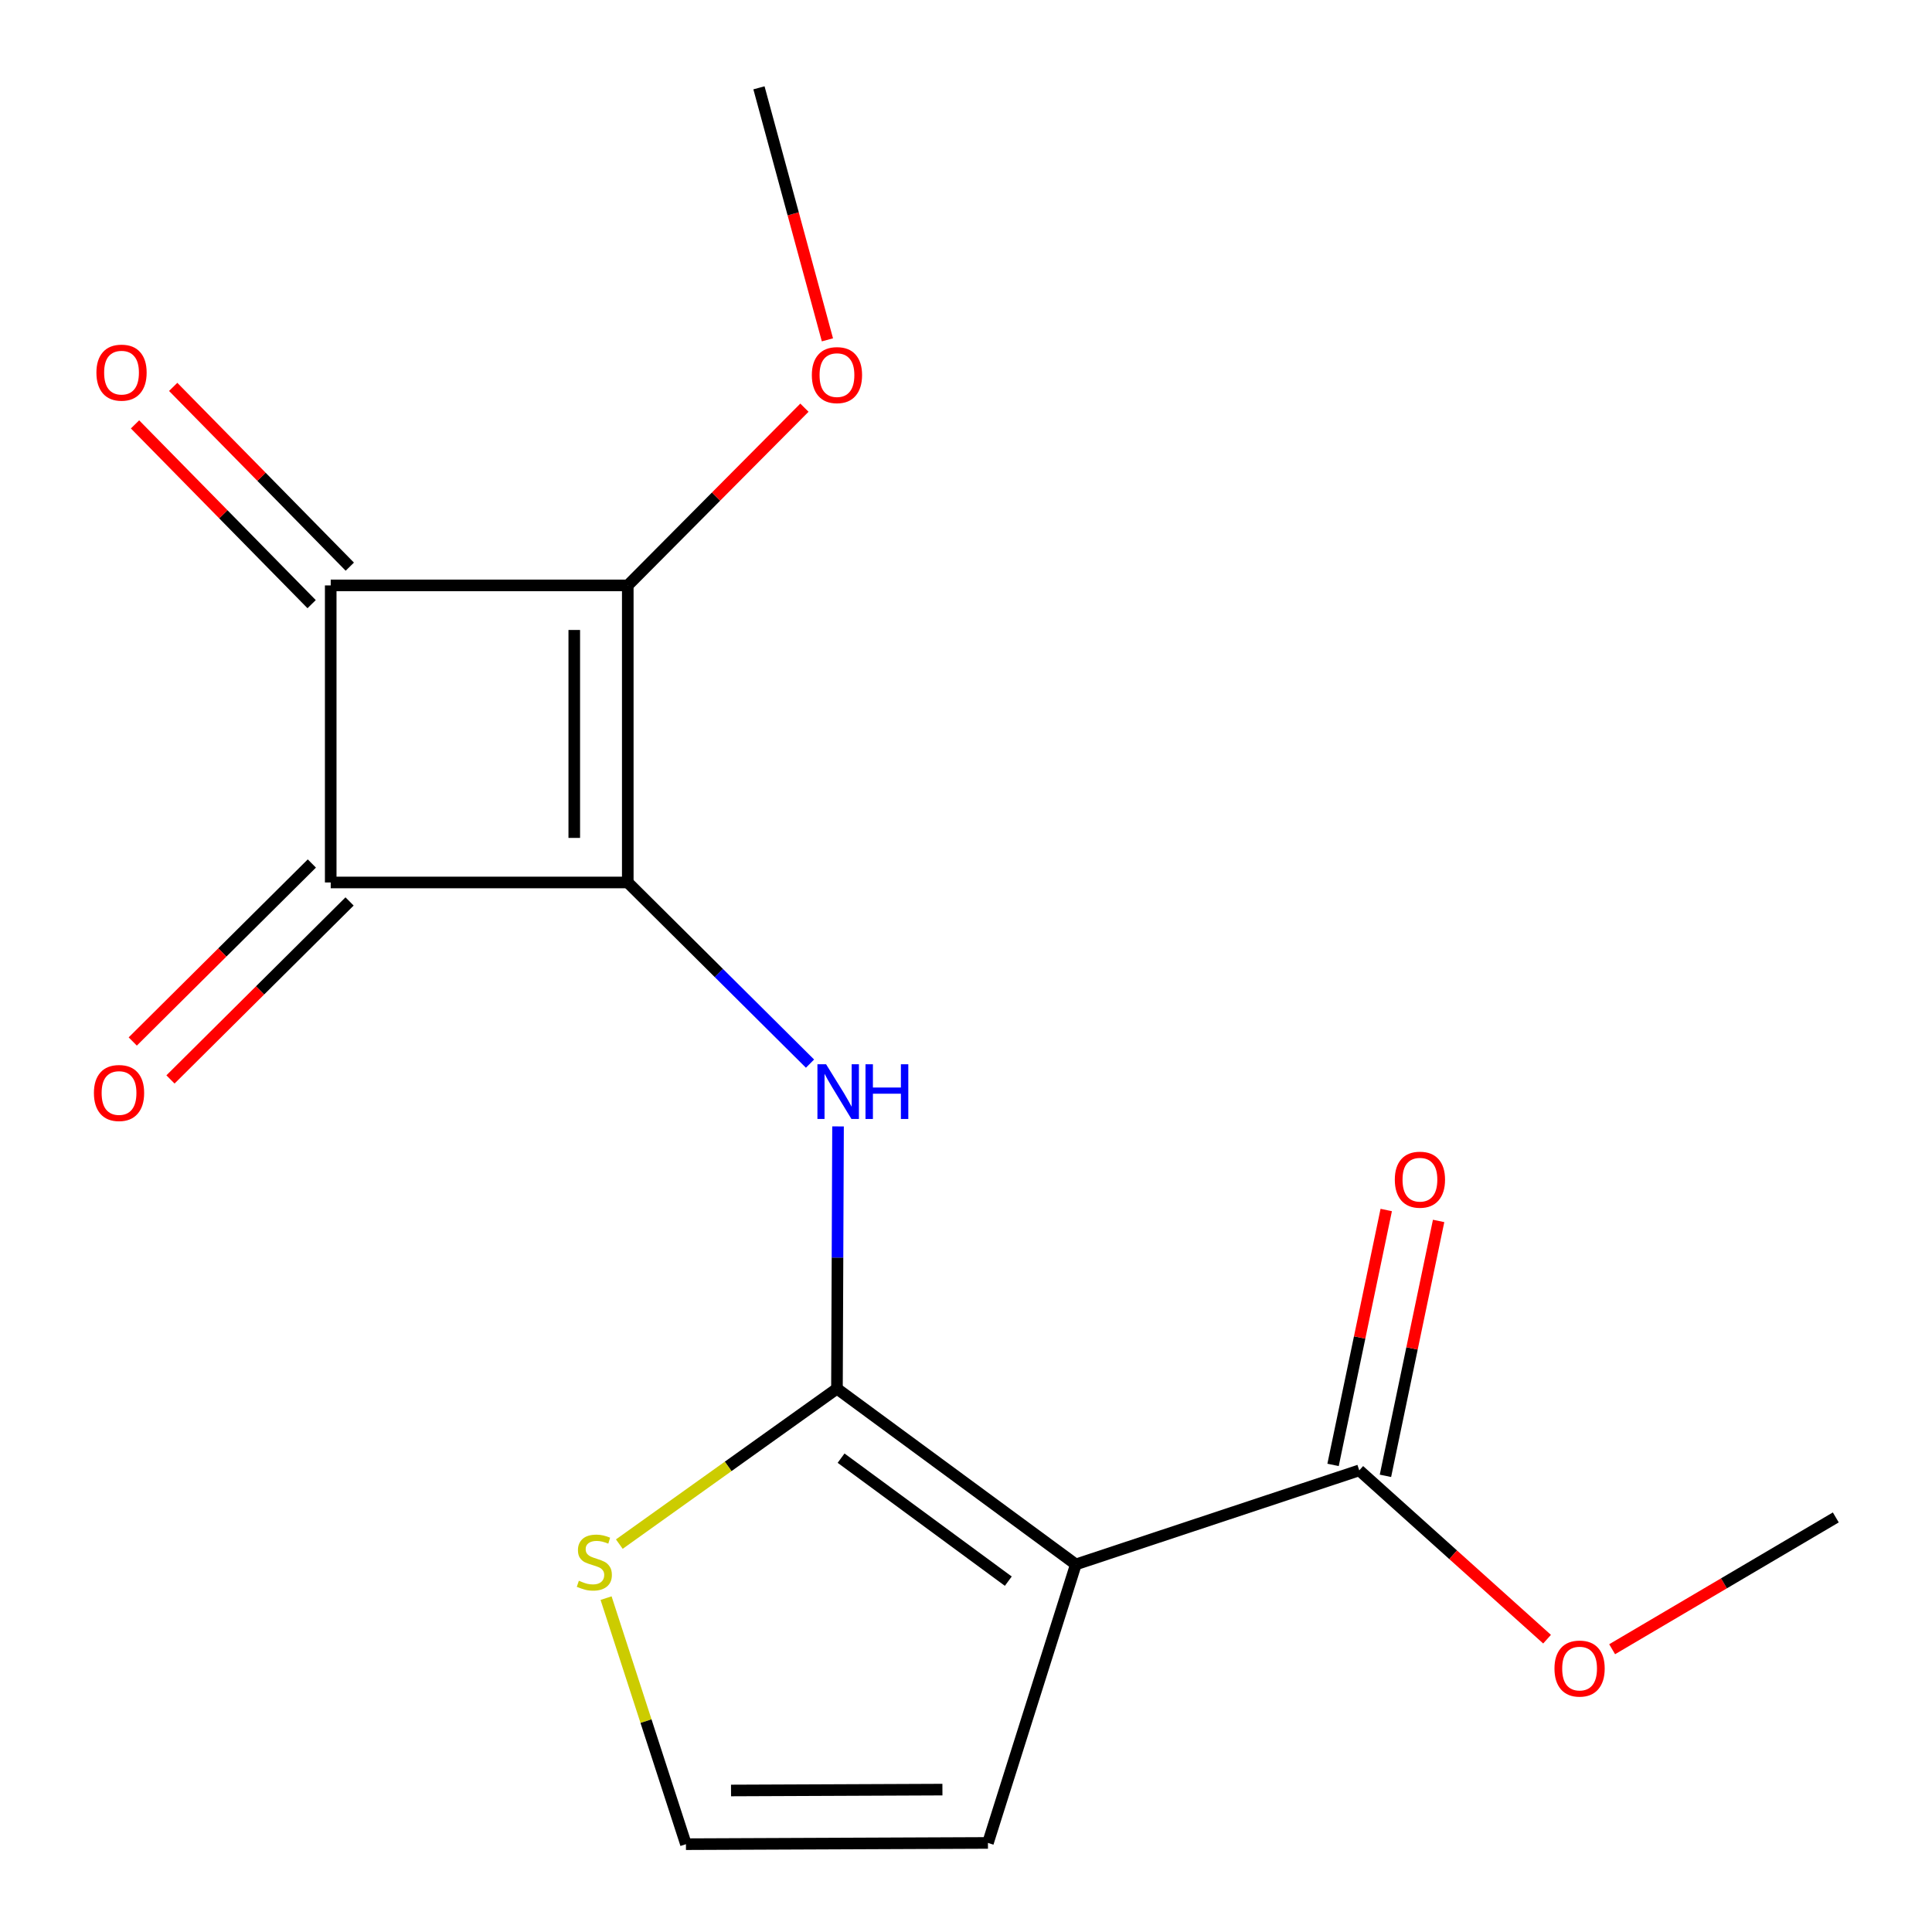 <?xml version='1.0' encoding='iso-8859-1'?>
<svg version='1.1' baseProfile='full'
              xmlns='http://www.w3.org/2000/svg'
                      xmlns:rdkit='http://www.rdkit.org/xml'
                      xmlns:xlink='http://www.w3.org/1999/xlink'
                  xml:space='preserve'
width='1000px' height='1000px' viewBox='0 0 1000 1000'>
<!-- END OF HEADER -->
<rect style='opacity:1.0;fill:#FFFFFF;stroke:none' width='1000' height='1000' x='0' y='0'> </rect>
<path class='bond-0' d='M 324.934,456.764 L 324.934,303.008' style='fill:none;fill-rule:evenodd;stroke:#000000;stroke-width:6px;stroke-linecap:butt;stroke-linejoin:miter;stroke-opacity:1' />
<path class='bond-0' d='M 297.239,433.701 L 297.239,326.071' style='fill:none;fill-rule:evenodd;stroke:#000000;stroke-width:6px;stroke-linecap:butt;stroke-linejoin:miter;stroke-opacity:1' />
<path class='bond-1' d='M 324.934,456.764 L 171.178,456.764' style='fill:none;fill-rule:evenodd;stroke:#000000;stroke-width:6px;stroke-linecap:butt;stroke-linejoin:miter;stroke-opacity:1' />
<path class='bond-5' d='M 324.934,456.764 L 372.097,503.647' style='fill:none;fill-rule:evenodd;stroke:#000000;stroke-width:6px;stroke-linecap:butt;stroke-linejoin:miter;stroke-opacity:1' />
<path class='bond-5' d='M 372.097,503.647 L 419.26,550.531' style='fill:none;fill-rule:evenodd;stroke:#0000FF;stroke-width:6px;stroke-linecap:butt;stroke-linejoin:miter;stroke-opacity:1' />
<path class='bond-13' d='M 324.934,303.008 L 370.651,257.011' style='fill:none;fill-rule:evenodd;stroke:#000000;stroke-width:6px;stroke-linecap:butt;stroke-linejoin:miter;stroke-opacity:1' />
<path class='bond-13' d='M 370.651,257.011 L 416.368,211.015' style='fill:none;fill-rule:evenodd;stroke:#FF0000;stroke-width:6px;stroke-linecap:butt;stroke-linejoin:miter;stroke-opacity:1' />
<path class='bond-17' d='M 324.934,303.008 L 171.178,303.008' style='fill:none;fill-rule:evenodd;stroke:#000000;stroke-width:6px;stroke-linecap:butt;stroke-linejoin:miter;stroke-opacity:1' />
<path class='bond-2' d='M 171.178,456.764 L 171.178,303.008' style='fill:none;fill-rule:evenodd;stroke:#000000;stroke-width:6px;stroke-linecap:butt;stroke-linejoin:miter;stroke-opacity:1' />
<path class='bond-10' d='M 161.416,446.942 L 115.064,493.008' style='fill:none;fill-rule:evenodd;stroke:#000000;stroke-width:6px;stroke-linecap:butt;stroke-linejoin:miter;stroke-opacity:1' />
<path class='bond-10' d='M 115.064,493.008 L 68.711,539.074' style='fill:none;fill-rule:evenodd;stroke:#FF0000;stroke-width:6px;stroke-linecap:butt;stroke-linejoin:miter;stroke-opacity:1' />
<path class='bond-10' d='M 180.939,466.586 L 134.587,512.652' style='fill:none;fill-rule:evenodd;stroke:#000000;stroke-width:6px;stroke-linecap:butt;stroke-linejoin:miter;stroke-opacity:1' />
<path class='bond-10' d='M 134.587,512.652 L 88.234,558.718' style='fill:none;fill-rule:evenodd;stroke:#FF0000;stroke-width:6px;stroke-linecap:butt;stroke-linejoin:miter;stroke-opacity:1' />
<path class='bond-11' d='M 181.056,293.303 L 135.35,246.779' style='fill:none;fill-rule:evenodd;stroke:#000000;stroke-width:6px;stroke-linecap:butt;stroke-linejoin:miter;stroke-opacity:1' />
<path class='bond-11' d='M 135.35,246.779 L 89.644,200.255' style='fill:none;fill-rule:evenodd;stroke:#FF0000;stroke-width:6px;stroke-linecap:butt;stroke-linejoin:miter;stroke-opacity:1' />
<path class='bond-11' d='M 161.299,312.712 L 115.593,266.188' style='fill:none;fill-rule:evenodd;stroke:#000000;stroke-width:6px;stroke-linecap:butt;stroke-linejoin:miter;stroke-opacity:1' />
<path class='bond-11' d='M 115.593,266.188 L 69.888,219.664' style='fill:none;fill-rule:evenodd;stroke:#FF0000;stroke-width:6px;stroke-linecap:butt;stroke-linejoin:miter;stroke-opacity:1' />
<path class='bond-3' d='M 433.208,718.779 L 433.487,650.903' style='fill:none;fill-rule:evenodd;stroke:#000000;stroke-width:6px;stroke-linecap:butt;stroke-linejoin:miter;stroke-opacity:1' />
<path class='bond-3' d='M 433.487,650.903 L 433.765,583.027' style='fill:none;fill-rule:evenodd;stroke:#0000FF;stroke-width:6px;stroke-linecap:butt;stroke-linejoin:miter;stroke-opacity:1' />
<path class='bond-4' d='M 433.208,718.779 L 556.854,809.744' style='fill:none;fill-rule:evenodd;stroke:#000000;stroke-width:6px;stroke-linecap:butt;stroke-linejoin:miter;stroke-opacity:1' />
<path class='bond-4' d='M 435.343,754.733 L 521.894,818.408' style='fill:none;fill-rule:evenodd;stroke:#000000;stroke-width:6px;stroke-linecap:butt;stroke-linejoin:miter;stroke-opacity:1' />
<path class='bond-7' d='M 433.208,718.779 L 376.885,759.003' style='fill:none;fill-rule:evenodd;stroke:#000000;stroke-width:6px;stroke-linecap:butt;stroke-linejoin:miter;stroke-opacity:1' />
<path class='bond-7' d='M 376.885,759.003 L 320.562,799.227' style='fill:none;fill-rule:evenodd;stroke:#CCCC00;stroke-width:6px;stroke-linecap:butt;stroke-linejoin:miter;stroke-opacity:1' />
<path class='bond-6' d='M 556.854,809.744 L 703.548,761.061' style='fill:none;fill-rule:evenodd;stroke:#000000;stroke-width:6px;stroke-linecap:butt;stroke-linejoin:miter;stroke-opacity:1' />
<path class='bond-8' d='M 556.854,809.744 L 511.356,953.899' style='fill:none;fill-rule:evenodd;stroke:#000000;stroke-width:6px;stroke-linecap:butt;stroke-linejoin:miter;stroke-opacity:1' />
<path class='bond-12' d='M 717.104,763.889 L 730.865,697.921' style='fill:none;fill-rule:evenodd;stroke:#000000;stroke-width:6px;stroke-linecap:butt;stroke-linejoin:miter;stroke-opacity:1' />
<path class='bond-12' d='M 730.865,697.921 L 744.626,631.953' style='fill:none;fill-rule:evenodd;stroke:#FF0000;stroke-width:6px;stroke-linecap:butt;stroke-linejoin:miter;stroke-opacity:1' />
<path class='bond-12' d='M 689.992,758.233 L 703.753,692.265' style='fill:none;fill-rule:evenodd;stroke:#000000;stroke-width:6px;stroke-linecap:butt;stroke-linejoin:miter;stroke-opacity:1' />
<path class='bond-12' d='M 703.753,692.265 L 717.514,626.297' style='fill:none;fill-rule:evenodd;stroke:#FF0000;stroke-width:6px;stroke-linecap:butt;stroke-linejoin:miter;stroke-opacity:1' />
<path class='bond-14' d='M 703.548,761.061 L 752.153,804.748' style='fill:none;fill-rule:evenodd;stroke:#000000;stroke-width:6px;stroke-linecap:butt;stroke-linejoin:miter;stroke-opacity:1' />
<path class='bond-14' d='M 752.153,804.748 L 800.758,848.435' style='fill:none;fill-rule:evenodd;stroke:#FF0000;stroke-width:6px;stroke-linecap:butt;stroke-linejoin:miter;stroke-opacity:1' />
<path class='bond-9' d='M 313.701,827.186 L 334.373,890.866' style='fill:none;fill-rule:evenodd;stroke:#CCCC00;stroke-width:6px;stroke-linecap:butt;stroke-linejoin:miter;stroke-opacity:1' />
<path class='bond-9' d='M 334.373,890.866 L 355.045,954.545' style='fill:none;fill-rule:evenodd;stroke:#000000;stroke-width:6px;stroke-linecap:butt;stroke-linejoin:miter;stroke-opacity:1' />
<path class='bond-18' d='M 511.356,953.899 L 355.045,954.545' style='fill:none;fill-rule:evenodd;stroke:#000000;stroke-width:6px;stroke-linecap:butt;stroke-linejoin:miter;stroke-opacity:1' />
<path class='bond-18' d='M 487.795,926.301 L 378.377,926.753' style='fill:none;fill-rule:evenodd;stroke:#000000;stroke-width:6px;stroke-linecap:butt;stroke-linejoin:miter;stroke-opacity:1' />
<path class='bond-15' d='M 428.272,175.902 L 410.553,110.678' style='fill:none;fill-rule:evenodd;stroke:#FF0000;stroke-width:6px;stroke-linecap:butt;stroke-linejoin:miter;stroke-opacity:1' />
<path class='bond-15' d='M 410.553,110.678 L 392.834,45.455' style='fill:none;fill-rule:evenodd;stroke:#000000;stroke-width:6px;stroke-linecap:butt;stroke-linejoin:miter;stroke-opacity:1' />
<path class='bond-16' d='M 834.44,853.637 L 892.324,819.528' style='fill:none;fill-rule:evenodd;stroke:#FF0000;stroke-width:6px;stroke-linecap:butt;stroke-linejoin:miter;stroke-opacity:1' />
<path class='bond-16' d='M 892.324,819.528 L 950.207,785.418' style='fill:none;fill-rule:evenodd;stroke:#000000;stroke-width:6px;stroke-linecap:butt;stroke-linejoin:miter;stroke-opacity:1' />
<path  class='atom-6' d='M 427.579 550.863
L 436.859 565.863
Q 437.779 567.343, 439.259 570.023
Q 440.739 572.703, 440.819 572.863
L 440.819 550.863
L 444.579 550.863
L 444.579 579.183
L 440.699 579.183
L 430.739 562.783
Q 429.579 560.863, 428.339 558.663
Q 427.139 556.463, 426.779 555.783
L 426.779 579.183
L 423.099 579.183
L 423.099 550.863
L 427.579 550.863
' fill='#0000FF'/>
<path  class='atom-6' d='M 447.979 550.863
L 451.819 550.863
L 451.819 562.903
L 466.299 562.903
L 466.299 550.863
L 470.139 550.863
L 470.139 579.183
L 466.299 579.183
L 466.299 566.103
L 451.819 566.103
L 451.819 579.183
L 447.979 579.183
L 447.979 550.863
' fill='#0000FF'/>
<path  class='atom-8' d='M 299.624 818.187
Q 299.944 818.307, 301.264 818.867
Q 302.584 819.427, 304.024 819.787
Q 305.504 820.107, 306.944 820.107
Q 309.624 820.107, 311.184 818.827
Q 312.744 817.507, 312.744 815.227
Q 312.744 813.667, 311.944 812.707
Q 311.184 811.747, 309.984 811.227
Q 308.784 810.707, 306.784 810.107
Q 304.264 809.347, 302.744 808.627
Q 301.264 807.907, 300.184 806.387
Q 299.144 804.867, 299.144 802.307
Q 299.144 798.747, 301.544 796.547
Q 303.984 794.347, 308.784 794.347
Q 312.064 794.347, 315.784 795.907
L 314.864 798.987
Q 311.464 797.587, 308.904 797.587
Q 306.144 797.587, 304.624 798.747
Q 303.104 799.867, 303.144 801.827
Q 303.144 803.347, 303.904 804.267
Q 304.704 805.187, 305.824 805.707
Q 306.984 806.227, 308.904 806.827
Q 311.464 807.627, 312.984 808.427
Q 314.504 809.227, 315.584 810.867
Q 316.704 812.467, 316.704 815.227
Q 316.704 819.147, 314.064 821.267
Q 311.464 823.347, 307.104 823.347
Q 304.584 823.347, 302.664 822.787
Q 300.784 822.267, 298.544 821.347
L 299.624 818.187
' fill='#CCCC00'/>
<path  class='atom-11' d='M 48.611 565.734
Q 48.611 558.934, 51.971 555.134
Q 55.331 551.334, 61.611 551.334
Q 67.891 551.334, 71.251 555.134
Q 74.611 558.934, 74.611 565.734
Q 74.611 572.614, 71.211 576.534
Q 67.811 580.414, 61.611 580.414
Q 55.371 580.414, 51.971 576.534
Q 48.611 572.654, 48.611 565.734
M 61.611 577.214
Q 65.931 577.214, 68.251 574.334
Q 70.611 571.414, 70.611 565.734
Q 70.611 560.174, 68.251 557.374
Q 65.931 554.534, 61.611 554.534
Q 57.291 554.534, 54.931 557.334
Q 52.611 560.134, 52.611 565.734
Q 52.611 571.454, 54.931 574.334
Q 57.291 577.214, 61.611 577.214
' fill='#FF0000'/>
<path  class='atom-12' d='M 49.903 192.875
Q 49.903 186.075, 53.263 182.275
Q 56.623 178.475, 62.903 178.475
Q 69.183 178.475, 72.543 182.275
Q 75.903 186.075, 75.903 192.875
Q 75.903 199.755, 72.503 203.675
Q 69.103 207.555, 62.903 207.555
Q 56.663 207.555, 53.263 203.675
Q 49.903 199.795, 49.903 192.875
M 62.903 204.355
Q 67.223 204.355, 69.543 201.475
Q 71.903 198.555, 71.903 192.875
Q 71.903 187.315, 69.543 184.515
Q 67.223 181.675, 62.903 181.675
Q 58.583 181.675, 56.223 184.475
Q 53.903 187.275, 53.903 192.875
Q 53.903 198.595, 56.223 201.475
Q 58.583 204.355, 62.903 204.355
' fill='#FF0000'/>
<path  class='atom-13' d='M 721.951 610.601
Q 721.951 603.801, 725.311 600.001
Q 728.671 596.201, 734.951 596.201
Q 741.231 596.201, 744.591 600.001
Q 747.951 603.801, 747.951 610.601
Q 747.951 617.481, 744.551 621.401
Q 741.151 625.281, 734.951 625.281
Q 728.711 625.281, 725.311 621.401
Q 721.951 617.521, 721.951 610.601
M 734.951 622.081
Q 739.271 622.081, 741.591 619.201
Q 743.951 616.281, 743.951 610.601
Q 743.951 605.041, 741.591 602.241
Q 739.271 599.401, 734.951 599.401
Q 730.631 599.401, 728.271 602.201
Q 725.951 605.001, 725.951 610.601
Q 725.951 616.321, 728.271 619.201
Q 730.631 622.081, 734.951 622.081
' fill='#FF0000'/>
<path  class='atom-14' d='M 420.208 194.152
Q 420.208 187.352, 423.568 183.552
Q 426.928 179.752, 433.208 179.752
Q 439.488 179.752, 442.848 183.552
Q 446.208 187.352, 446.208 194.152
Q 446.208 201.032, 442.808 204.952
Q 439.408 208.832, 433.208 208.832
Q 426.968 208.832, 423.568 204.952
Q 420.208 201.072, 420.208 194.152
M 433.208 205.632
Q 437.528 205.632, 439.848 202.752
Q 442.208 199.832, 442.208 194.152
Q 442.208 188.592, 439.848 185.792
Q 437.528 182.952, 433.208 182.952
Q 428.888 182.952, 426.528 185.752
Q 424.208 188.552, 424.208 194.152
Q 424.208 199.872, 426.528 202.752
Q 428.888 205.632, 433.208 205.632
' fill='#FF0000'/>
<path  class='atom-15' d='M 804.592 863.646
Q 804.592 856.846, 807.952 853.046
Q 811.312 849.246, 817.592 849.246
Q 823.872 849.246, 827.232 853.046
Q 830.592 856.846, 830.592 863.646
Q 830.592 870.526, 827.192 874.446
Q 823.792 878.326, 817.592 878.326
Q 811.352 878.326, 807.952 874.446
Q 804.592 870.566, 804.592 863.646
M 817.592 875.126
Q 821.912 875.126, 824.232 872.246
Q 826.592 869.326, 826.592 863.646
Q 826.592 858.086, 824.232 855.286
Q 821.912 852.446, 817.592 852.446
Q 813.272 852.446, 810.912 855.246
Q 808.592 858.046, 808.592 863.646
Q 808.592 869.366, 810.912 872.246
Q 813.272 875.126, 817.592 875.126
' fill='#FF0000'/>
</svg>
